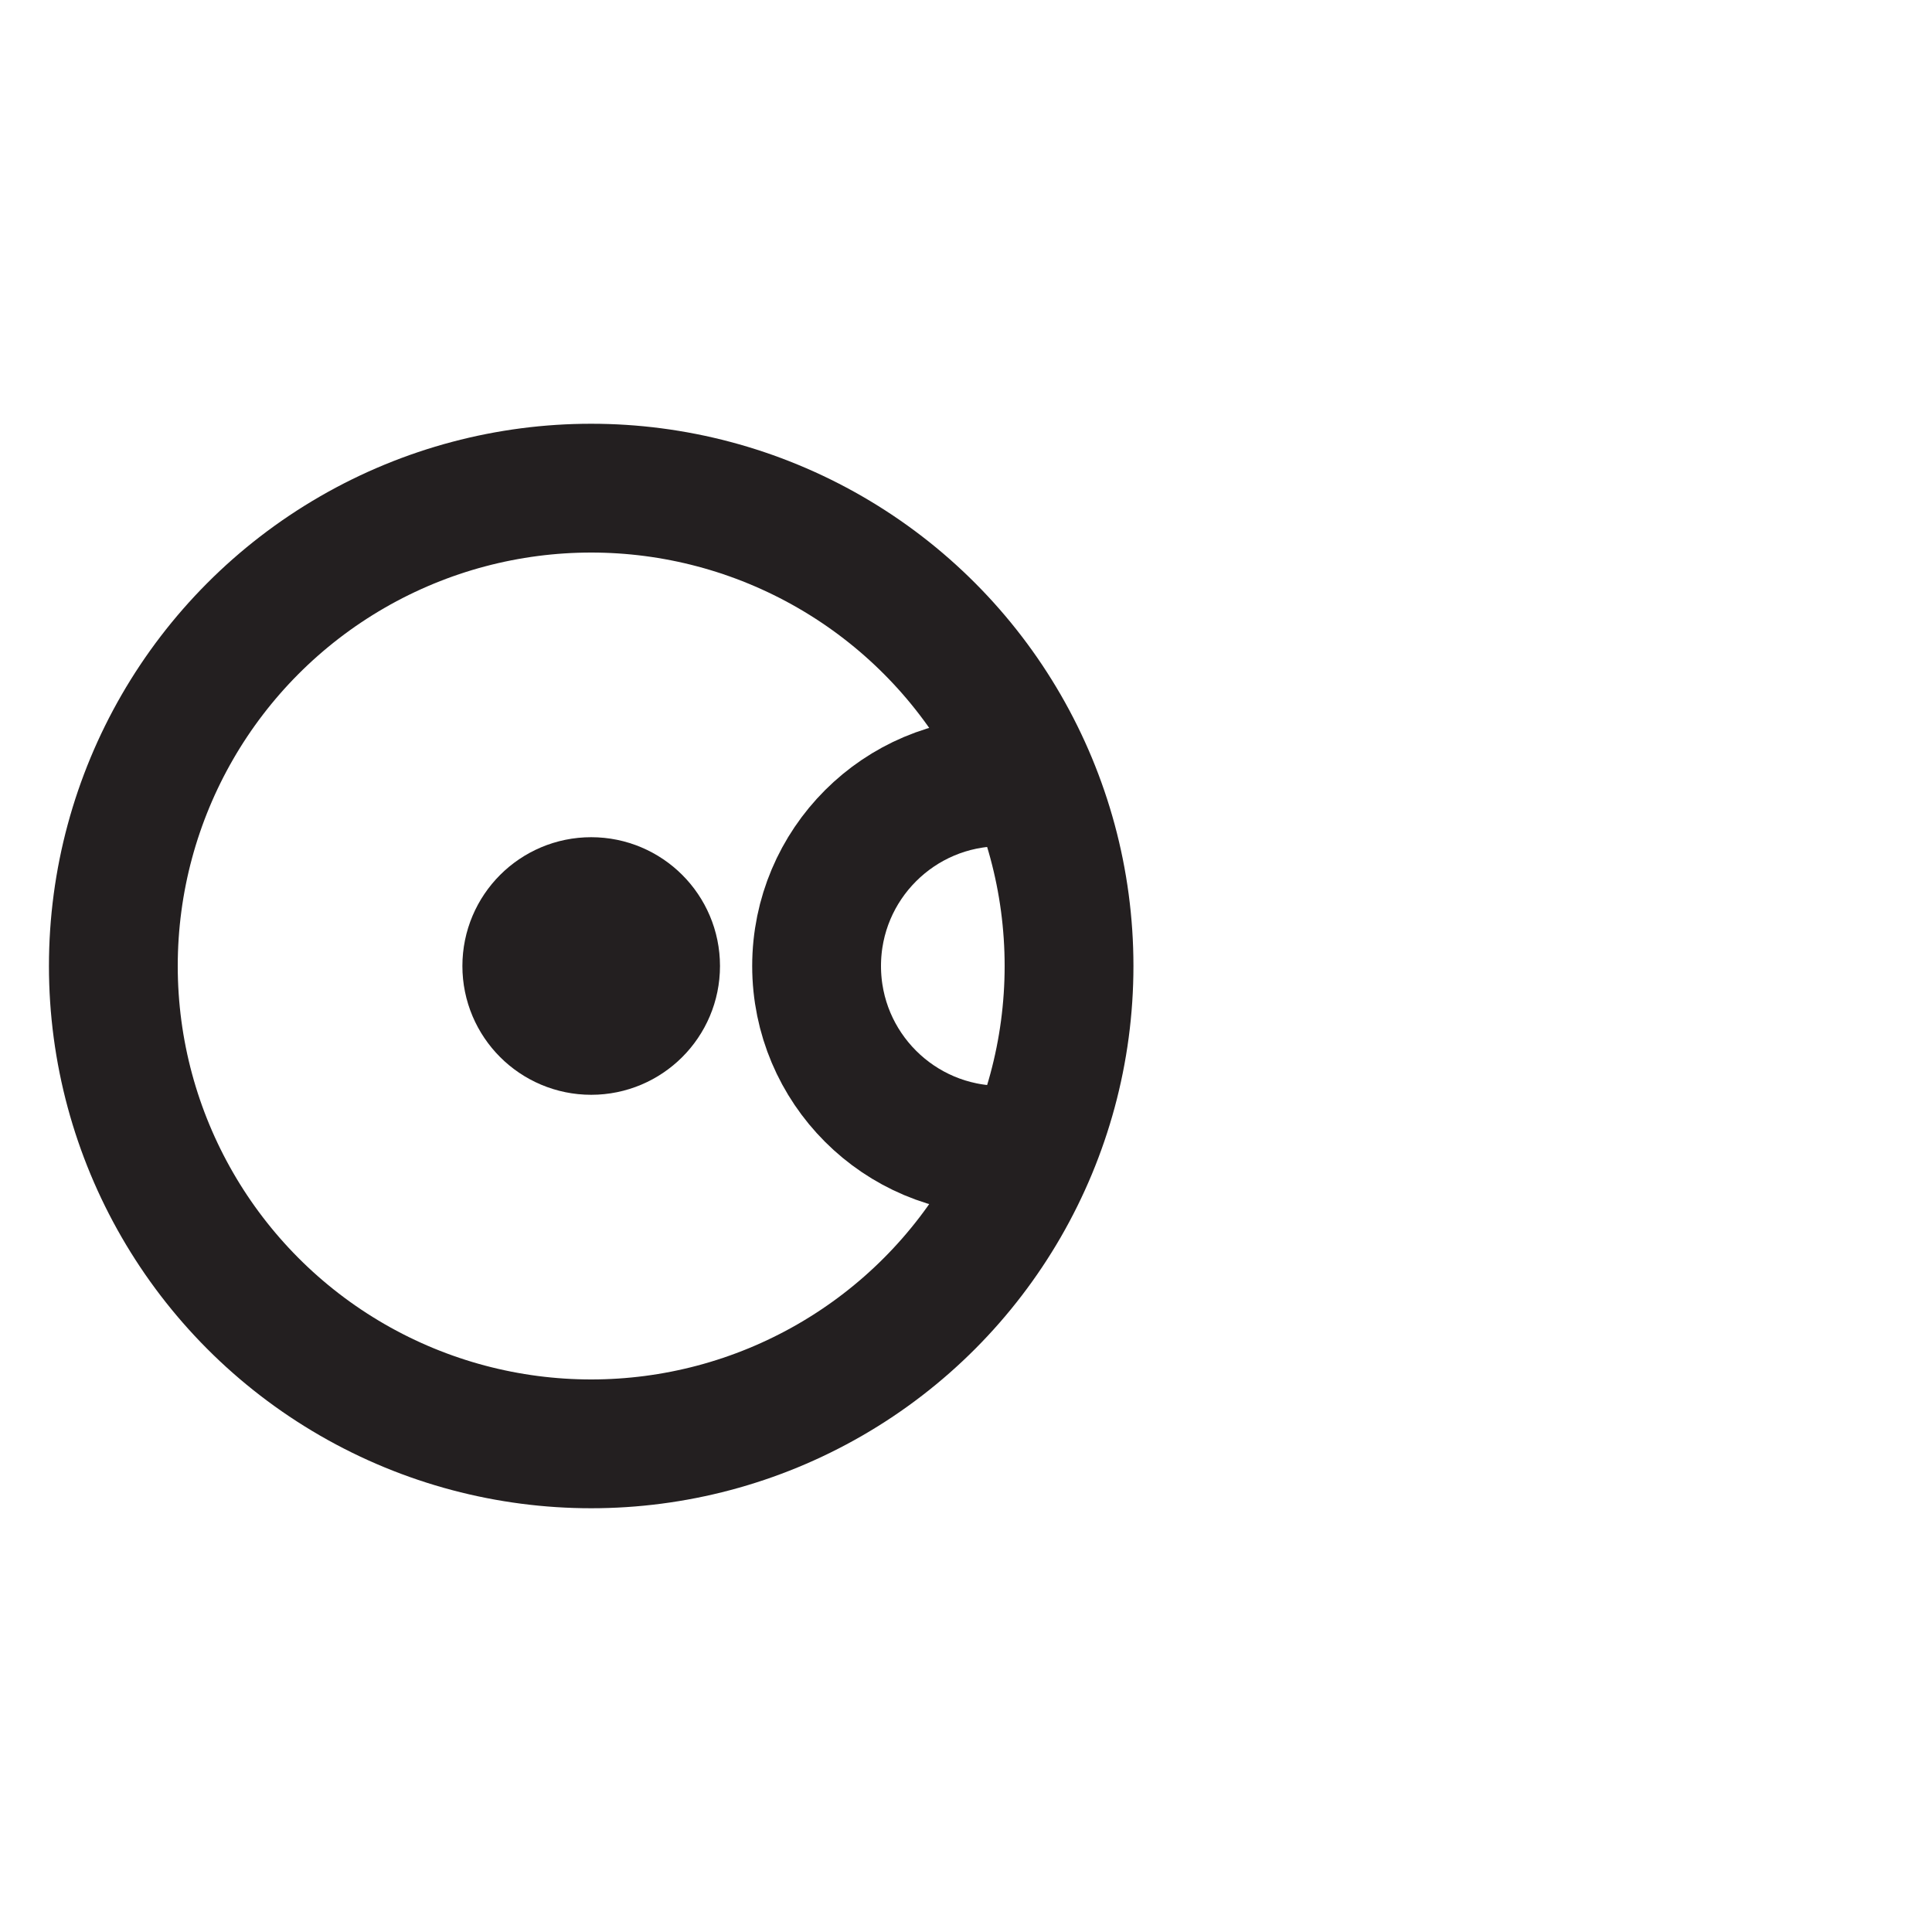 <?xml version="1.0" encoding="UTF-8"?><svg id="Layer_1" xmlns="http://www.w3.org/2000/svg" viewBox="0 0 15 15"><defs><style>.cls-1{fill:none;stroke:#231f20;stroke-miterlimit:10;}</style></defs><circle class="cls-1" cx="4.59" cy="7.5" r="3.71"/><circle class="cls-1" cx="4.59" cy="7.5" r=".5"/><path class="cls-1" d="m7.77,8.93c-.79,0-1.43-.64-1.43-1.43s.64-1.43,1.43-1.43"/></svg>